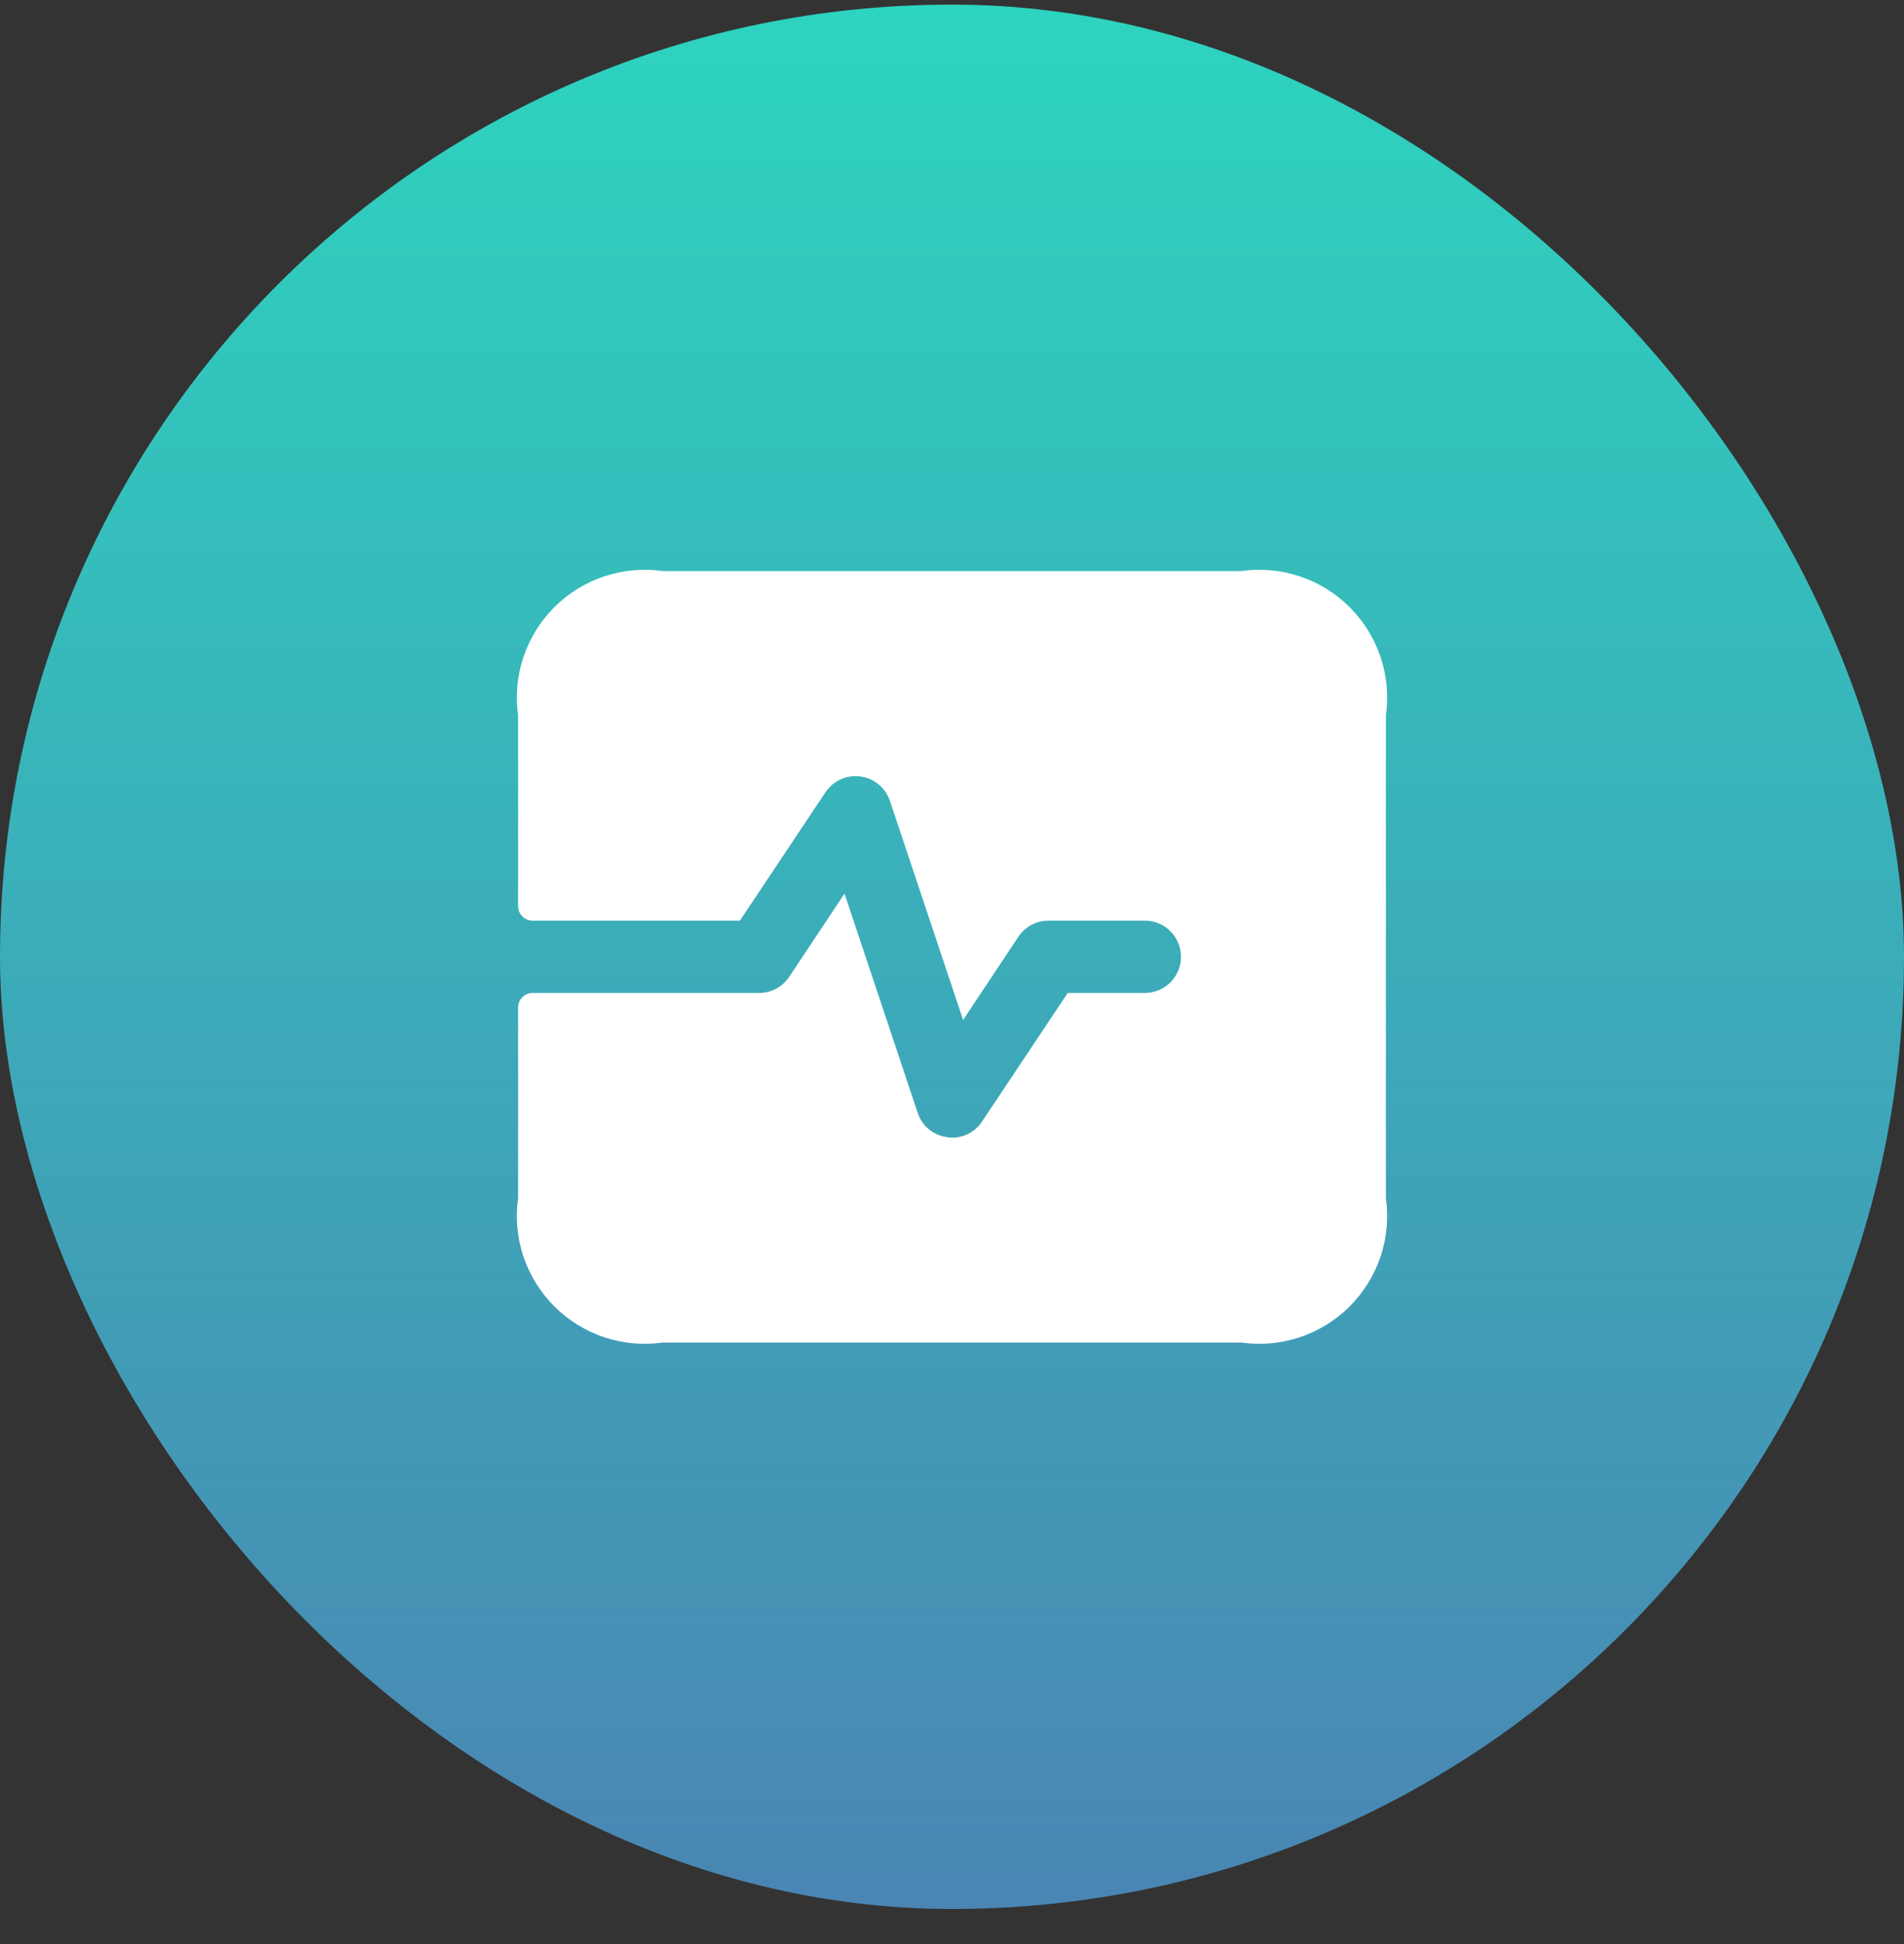 <svg width="48" height="49" viewBox="0 0 48 49" fill="none" xmlns="http://www.w3.org/2000/svg">
<rect x="0" y="0" width="48" height="49" fill="#333333" stroke="none"/>
<rect y="0.116" width="48" height="48" rx="24" fill="url(#paint0_linear_7097_1757)"/>
<path d="M34.938 18.039V30.193C35.009 30.688 34.963 31.193 34.805 31.668C34.647 32.142 34.38 32.573 34.026 32.927C33.673 33.281 33.241 33.547 32.767 33.706C32.292 33.864 31.787 33.909 31.292 33.839H16.708C16.213 33.909 15.708 33.864 15.233 33.706C14.759 33.547 14.328 33.281 13.974 32.927C13.62 32.573 13.354 32.142 13.195 31.668C13.037 31.193 12.991 30.688 13.062 30.193V25.392C13.062 25.344 13.072 25.297 13.09 25.253C13.108 25.208 13.135 25.168 13.169 25.134C13.203 25.101 13.243 25.074 13.287 25.055C13.331 25.037 13.379 25.028 13.427 25.028H19.139C19.288 25.027 19.434 24.991 19.565 24.921C19.697 24.851 19.809 24.75 19.892 24.627L21.29 22.524L23.137 28.054C23.19 28.215 23.288 28.358 23.419 28.465C23.551 28.573 23.71 28.641 23.879 28.661C23.918 28.671 23.959 28.675 24 28.674C24.149 28.675 24.296 28.638 24.428 28.568C24.559 28.498 24.671 28.397 24.754 28.273L26.917 25.028H28.861C29.103 25.028 29.335 24.931 29.506 24.761C29.677 24.59 29.773 24.358 29.773 24.116C29.773 23.874 29.677 23.642 29.506 23.471C29.335 23.301 29.103 23.205 28.861 23.205H26.431C26.282 23.205 26.136 23.241 26.004 23.311C25.873 23.381 25.761 23.482 25.677 23.606L24.28 25.708L22.432 20.178C22.377 20.018 22.279 19.877 22.148 19.77C22.017 19.662 21.859 19.593 21.692 19.571C21.524 19.548 21.353 19.572 21.199 19.641C21.044 19.71 20.912 19.82 20.816 19.96L18.653 23.205H13.427C13.33 23.205 13.237 23.166 13.169 23.098C13.101 23.029 13.062 22.937 13.062 22.84V18.039C12.991 17.544 13.037 17.039 13.195 16.565C13.354 16.09 13.62 15.659 13.974 15.305C14.328 14.951 14.759 14.685 15.233 14.527C15.708 14.368 16.213 14.323 16.708 14.393H31.292C31.787 14.323 32.292 14.368 32.767 14.527C33.241 14.685 33.673 14.951 34.026 15.305C34.38 15.659 34.647 16.09 34.805 16.565C34.963 17.039 35.009 17.544 34.938 18.039Z" fill="white"/>
<defs>
<linearGradient id="paint0_linear_7097_1757" x1="24" y1="0.116" x2="24" y2="48.116" gradientUnits="userSpaceOnUse">
<stop stop-color="#2DD4BF"/>
<stop offset="1" stop-color="#4A85B3"/>
</linearGradient>
</defs>
</svg>
